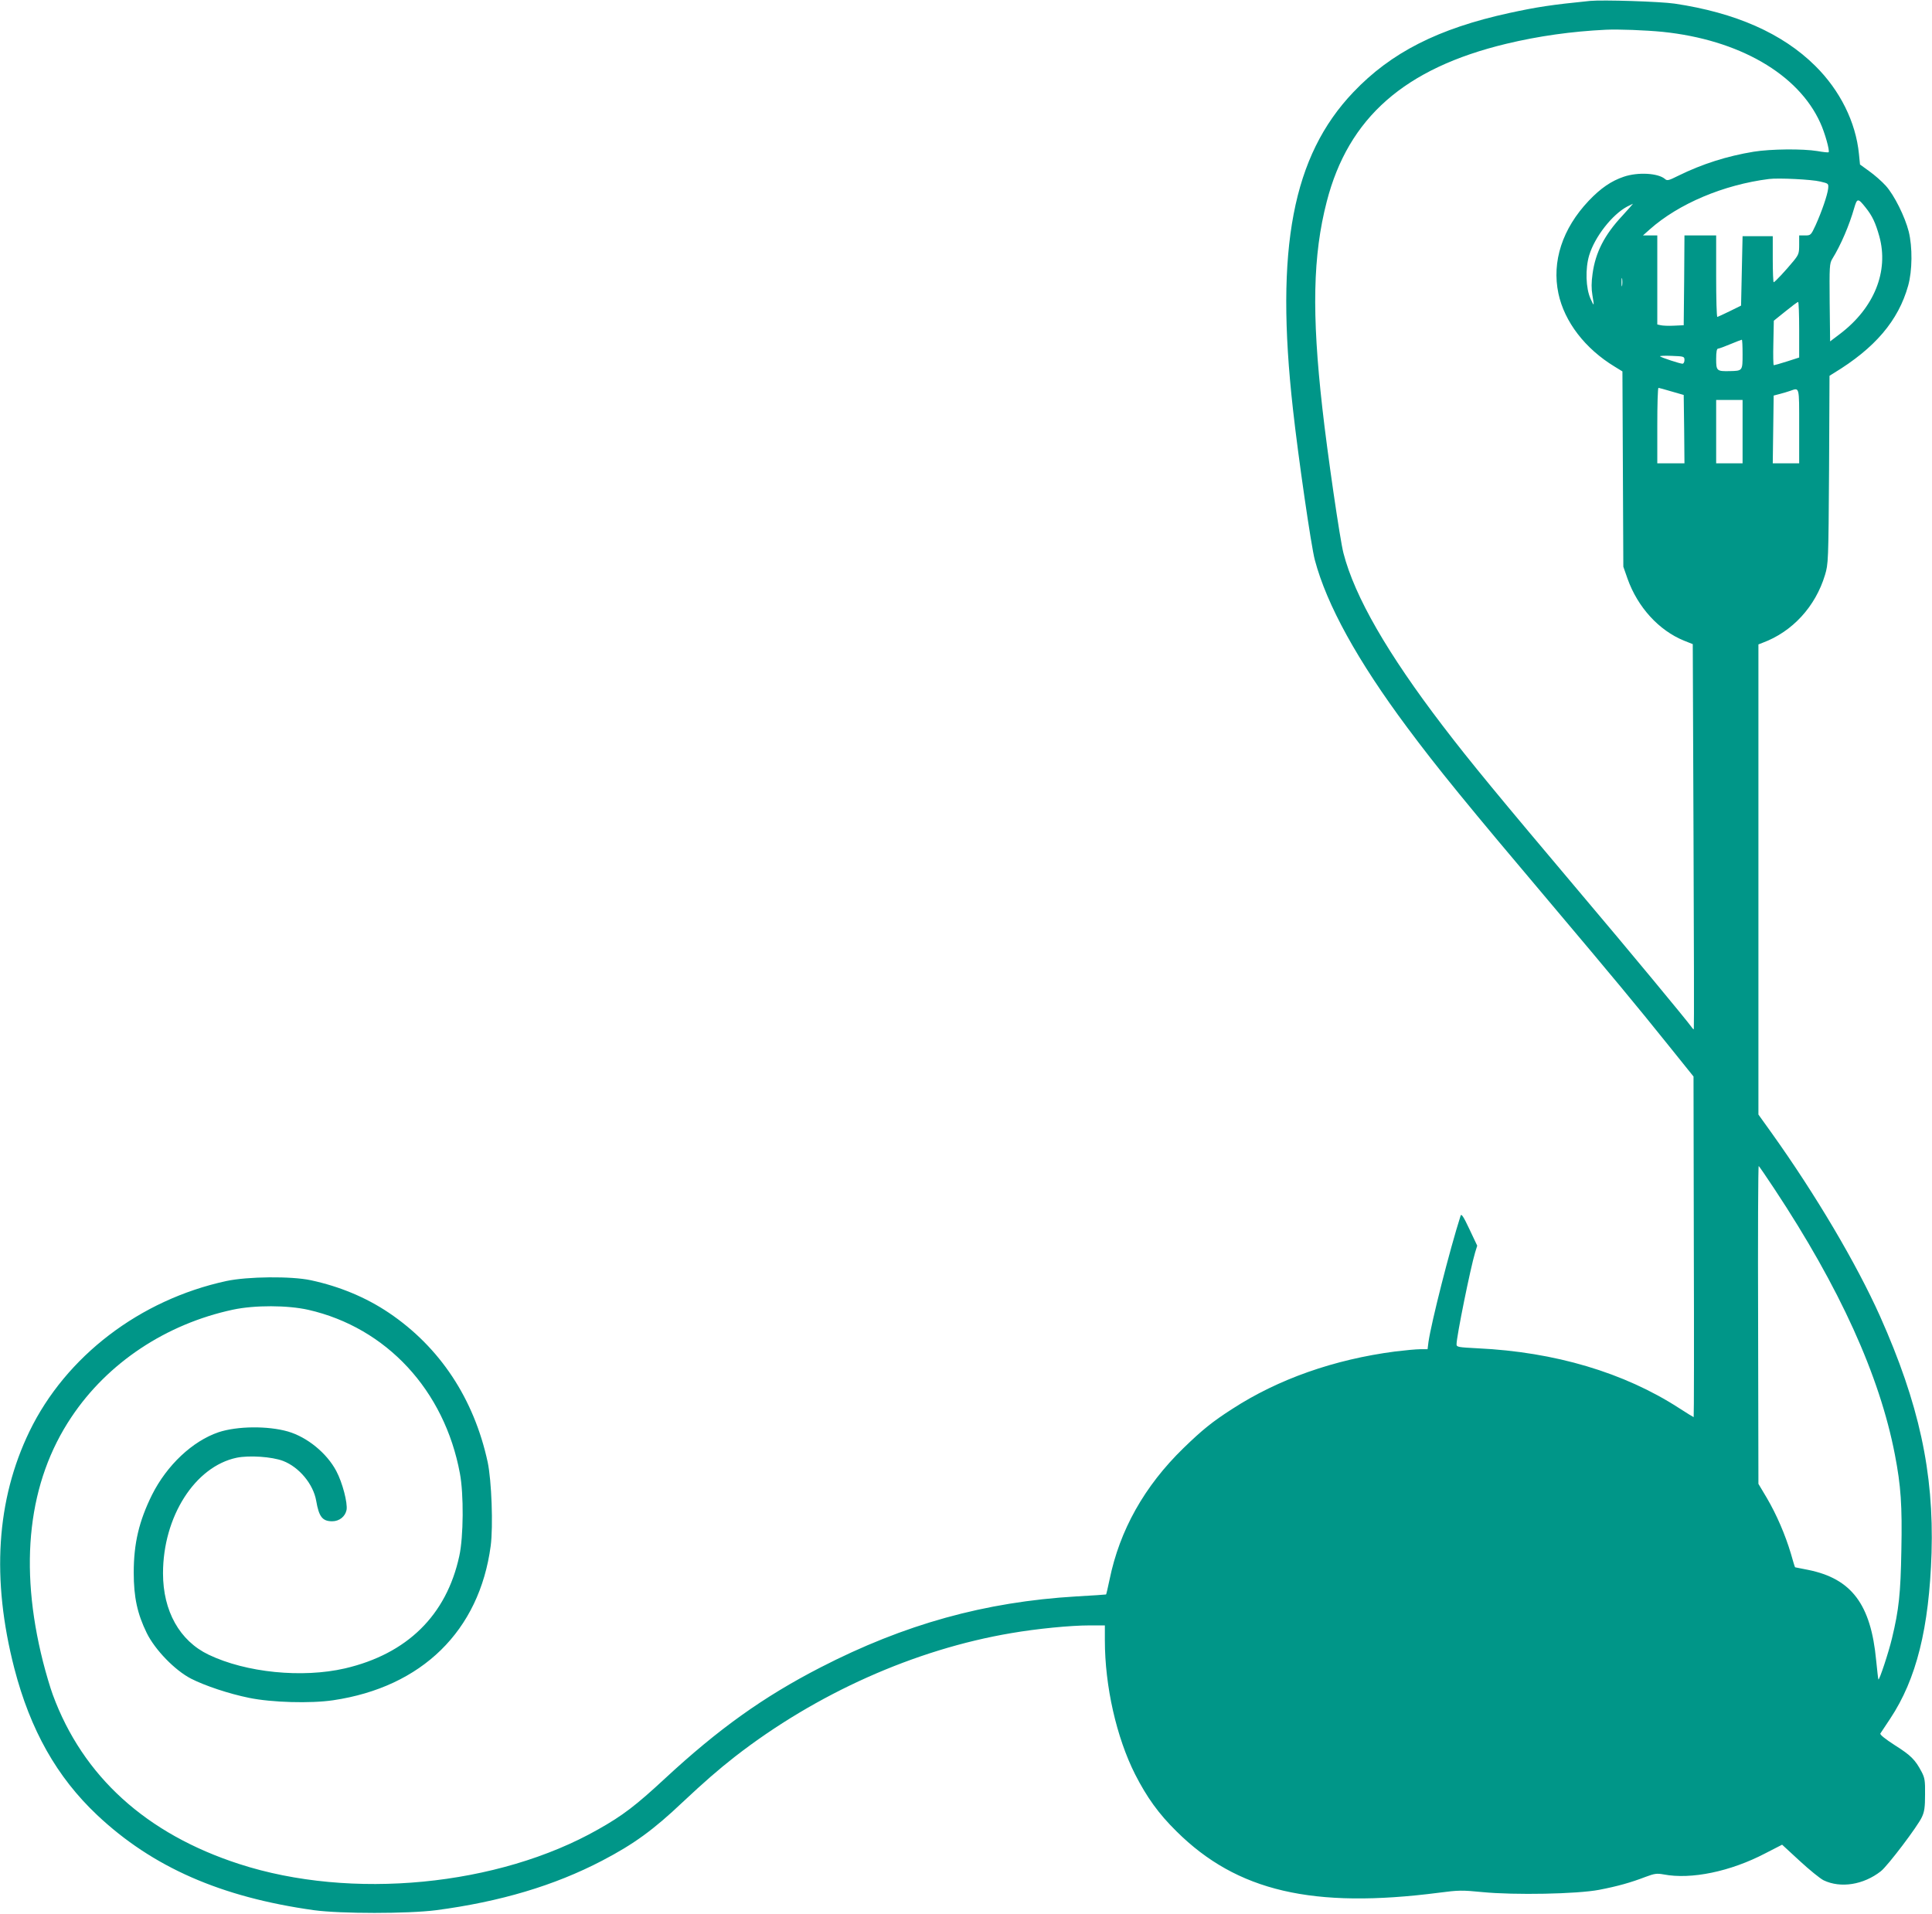 <?xml version="1.0" standalone="no"?>
<!DOCTYPE svg PUBLIC "-//W3C//DTD SVG 20010904//EN"
 "http://www.w3.org/TR/2001/REC-SVG-20010904/DTD/svg10.dtd">
<svg version="1.0" xmlns="http://www.w3.org/2000/svg"
 width="1280pt" height="1268pt" viewBox="0 0 1280 1268"
 preserveAspectRatio="xMidYMid meet">
<g transform="translate(0,1268) scale(0.1,-0.1)"
fill="#009688" stroke="none">
<path d="M10535 12674 c-259 -26 -350 -40 -535 -80 -472 -103 -784 -262 -1034
-525 -402 -422 -519 -1034 -400 -2099 35 -318 121 -911 145 -1000 79 -298 283
-668 612 -1110 200 -269 394 -507 967 -1185 389 -461 551 -656 758 -914 l172
-214 2 -1129 c2 -620 1 -1128 -1 -1128 -2 0 -46 27 -97 60 -363 235 -823 372
-1333 396 -131 7 -141 8 -141 27 0 51 92 505 123 608 l14 45 -52 110 c-39 83
-53 104 -58 89 -74 -232 -194 -707 -213 -837 l-6 -48 -49 0 c-26 0 -101 -7
-166 -15 -405 -53 -774 -183 -1078 -380 -134 -86 -198 -138 -324 -260 -259
-252 -423 -544 -490 -872 -11 -52 -21 -96 -23 -98 -2 -1 -91 -7 -198 -13 -605
-36 -1138 -184 -1695 -471 -377 -194 -675 -407 -1031 -737 -190 -176 -278
-244 -440 -335 -663 -377 -1638 -471 -2379 -230 -617 200 -1036 581 -1235
1121 -17 46 -46 144 -65 219 -162 640 -98 1194 188 1621 240 360 627 617 1070
712 145 31 362 30 500 -1 517 -118 902 -533 1004 -1084 26 -137 24 -420 -4
-547 -85 -393 -346 -649 -758 -745 -283 -65 -655 -28 -903 91 -192 92 -302
289 -302 539 0 376 212 708 488 766 83 17 233 7 307 -21 107 -41 201 -154 220
-265 18 -105 41 -135 106 -135 47 0 86 31 95 75 8 46 -27 181 -68 258 -63 119
-193 225 -321 262 -133 38 -335 36 -459 -5 -173 -59 -342 -218 -441 -415 -86
-174 -121 -322 -121 -515 0 -164 24 -273 86 -400 55 -112 187 -248 294 -303
92 -47 251 -100 384 -127 150 -31 408 -38 557 -16 588 87 969 460 1044 1023
17 130 6 432 -20 555 -91 420 -316 761 -654 989 -153 103 -327 175 -517 216
-130 28 -419 25 -560 -5 -573 -124 -1064 -499 -1305 -997 -219 -453 -253 -977
-100 -1570 106 -408 281 -719 548 -971 367 -346 821 -545 1437 -631 177 -24
622 -24 810 0 424 56 783 163 1099 328 211 110 341 205 534 388 143 134 237
216 347 302 538 418 1191 710 1831 818 168 29 392 51 517 51 l102 0 0 -99 c0
-304 77 -643 200 -887 78 -153 156 -262 275 -379 400 -397 903 -514 1740 -406
129 17 153 17 285 4 216 -21 628 -13 775 15 124 24 209 48 308 86 59 22 74 24
119 16 182 -35 443 19 674 140 l111 57 116 -107 c64 -59 135 -117 159 -129
113 -54 264 -30 379 60 45 35 245 299 272 359 17 36 21 66 21 150 1 92 -2 110
-23 150 -42 80 -71 109 -177 176 -65 42 -101 71 -96 78 4 6 33 50 65 98 174
262 258 601 274 1098 16 535 -83 989 -341 1568 -156 348 -425 804 -720 1217
l-86 120 0 1558 0 1557 28 11 c197 73 350 240 413 449 22 74 23 86 27 698 l3
622 27 17 c274 166 429 348 494 580 28 100 29 256 4 358 -25 99 -96 242 -152
304 -25 28 -75 72 -109 96 l-62 45 -7 70 c-21 212 -126 422 -290 584 -217 215
-528 352 -931 412 -96 14 -476 26 -560 18z m480 -205 c505 -52 899 -279 1045
-603 30 -65 64 -186 55 -195 -3 -2 -36 1 -74 8 -98 16 -308 14 -421 -4 -177
-29 -342 -81 -502 -160 -62 -31 -73 -34 -87 -21 -45 39 -179 47 -273 15 -83
-28 -153 -76 -232 -159 -175 -185 -246 -403 -201 -615 40 -187 176 -365 372
-484 l52 -32 3 -647 3 -647 28 -80 c67 -188 207 -342 374 -410 l58 -23 5
-1274 c3 -700 4 -1275 2 -1277 -1 -3 -9 4 -16 15 -32 45 -422 516 -721 869
-561 665 -742 884 -926 1125 -366 479 -584 857 -658 1144 -23 86 -108 672
-140 961 -71 628 -63 1014 29 1369 143 556 516 884 1190 1046 213 51 431 82
660 93 83 4 262 -3 375 -14z m1045 -992 c55 -13 55 -13 52 -47 -5 -43 -42
-151 -83 -242 -31 -67 -33 -68 -70 -68 l-39 0 0 -61 c0 -57 -3 -66 -37 -108
-51 -62 -124 -141 -132 -141 -3 0 -6 69 -6 152 l0 153 -100 0 -100 0 -5 -230
-5 -230 -75 -37 c-41 -20 -78 -37 -82 -38 -5 0 -8 122 -8 270 l0 270 -105 0
-105 0 -2 -297 -3 -298 -65 -3 c-35 -2 -75 0 -87 3 l-23 5 0 295 0 295 -47 0
-48 0 45 40 c191 170 489 296 790 334 63 8 284 -3 340 -17z m300 -172 c45 -56
66 -102 91 -191 64 -232 -34 -474 -260 -646 l-66 -50 -3 257 c-2 239 -1 259
17 289 57 92 113 223 146 339 19 65 25 65 75 2z m-1611 -54 c-119 -127 -179
-244 -198 -386 -8 -55 -8 -99 -1 -140 13 -78 12 -78 -12 -25 -32 70 -36 200
-9 289 37 122 152 269 251 322 19 10 37 18 39 19 1 0 -30 -35 -70 -79z m-2
-463 c-2 -13 -4 -3 -4 22 0 25 2 35 4 23 2 -13 2 -33 0 -45z m1173 -293 l0
-184 -81 -26 c-44 -14 -83 -25 -87 -25 -4 0 -5 66 -3 147 l3 148 77 62 c42 34
79 62 84 62 4 1 7 -82 7 -184z m-375 -162 c0 -111 0 -110 -85 -112 -86 -2 -90
2 -90 80 0 48 4 69 13 69 6 0 44 14 82 30 39 16 72 29 75 29 3 1 5 -43 5 -96z
m-385 -39 c0 -13 -6 -24 -13 -24 -16 0 -139 40 -149 49 -4 3 31 5 77 3 82 -3
85 -4 85 -28z m-85 -208 l80 -23 3 -227 2 -226 -90 0 -90 0 0 250 c0 138 3
250 8 250 4 0 43 -11 87 -24z m845 -231 l0 -245 -87 0 -88 0 3 225 3 224 42
11 c23 6 53 15 67 20 63 22 60 34 60 -235z m-375 -35 l0 -210 -87 0 -88 0 0
210 0 210 88 0 87 0 0 -210z m211 -5018 c432 -653 697 -1236 798 -1760 40
-207 49 -336 43 -635 -5 -285 -16 -391 -62 -582 -22 -93 -84 -280 -90 -273 -2
2 -8 59 -15 127 -35 371 -163 541 -451 599 -46 9 -85 17 -86 17 -2 1 -14 41
-28 91 -37 124 -94 257 -159 368 l-56 94 -2 1055 c-2 580 0 1053 4 1051 3 -2
50 -70 104 -152z"/>
</g>
</svg>
